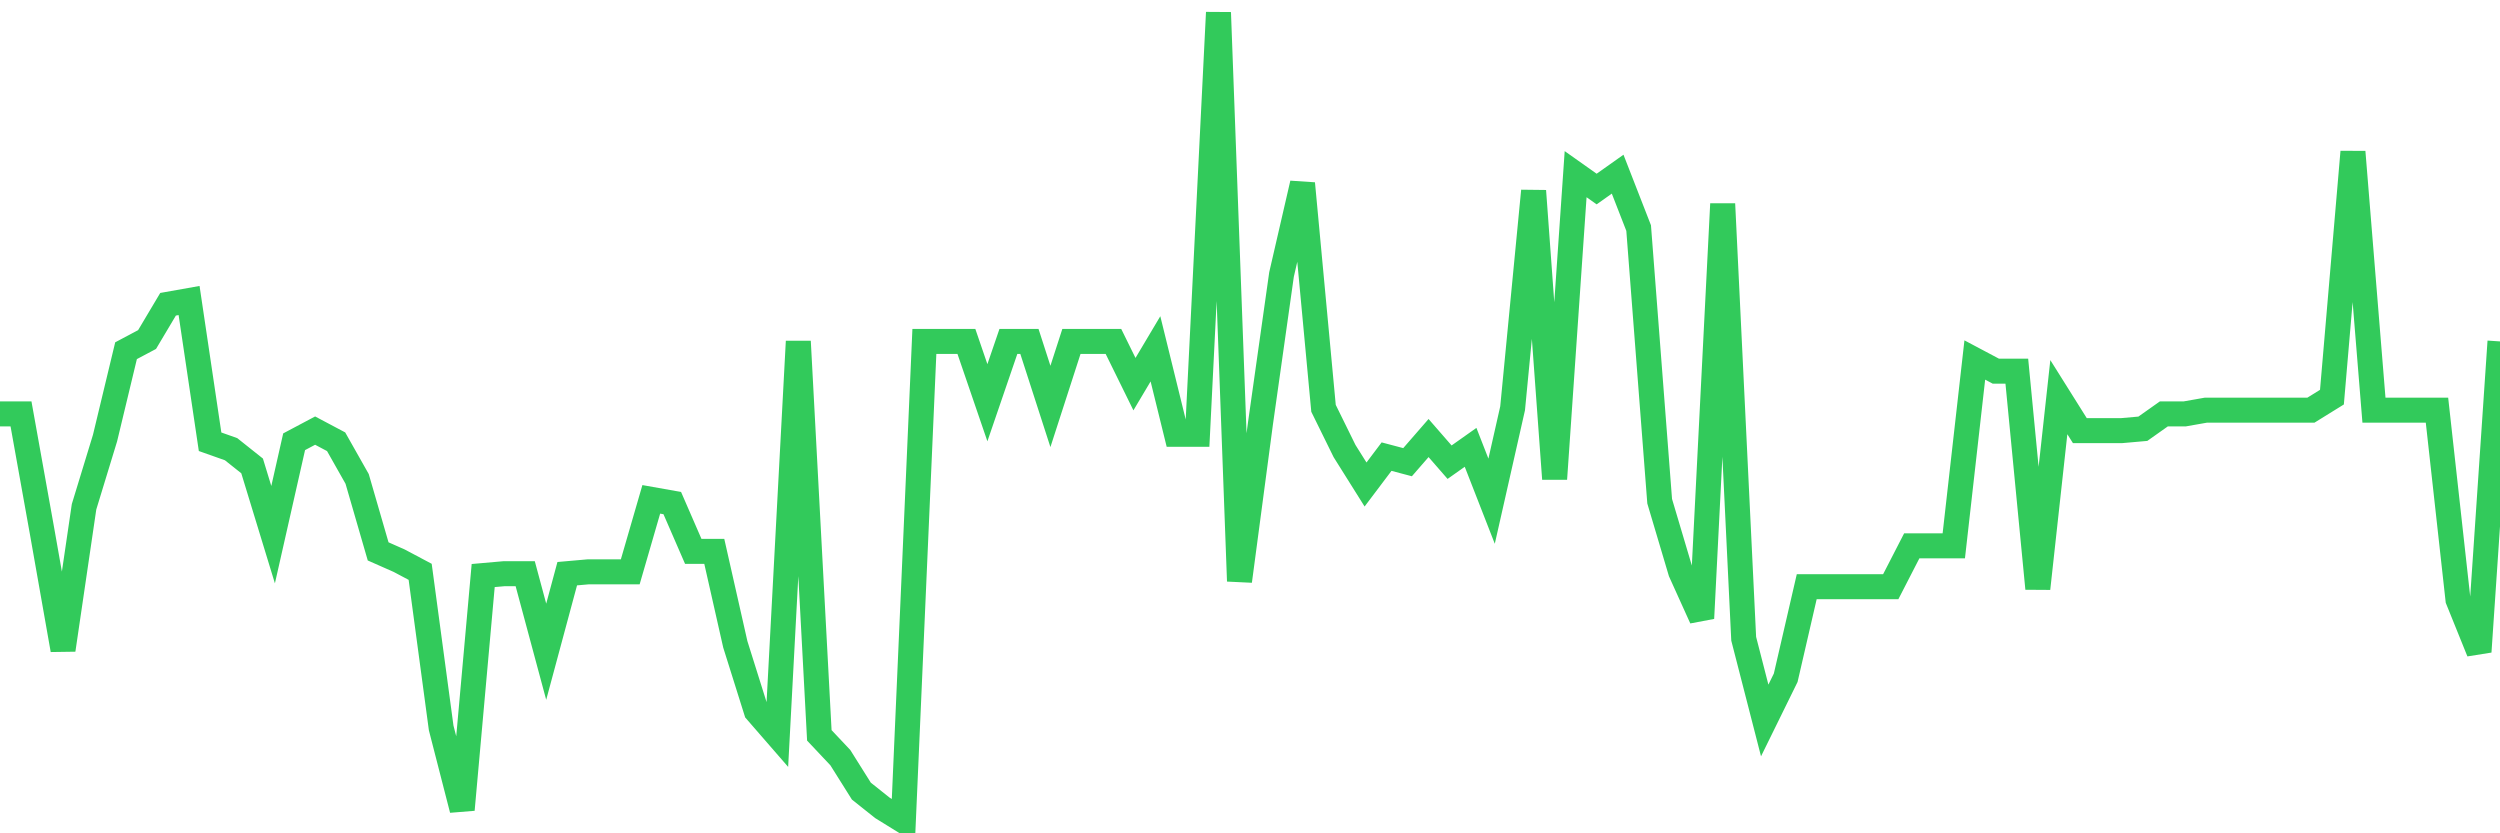 <svg
  xmlns="http://www.w3.org/2000/svg"
  xmlns:xlink="http://www.w3.org/1999/xlink"
  width="120"
  height="40"
  viewBox="0 0 120 40"
  preserveAspectRatio="none"
>
  <polyline
    points="0,19.866 1.008,19.866 2.017,25.486 3.025,31.194 4.034,24.326 5.042,21.026 6.05,16.834 7.059,16.298 8.067,14.604 9.076,14.425 10.084,21.204 11.092,21.561 12.101,22.364 13.109,25.664 14.118,21.204 15.126,20.669 16.134,21.204 17.143,22.988 18.151,26.467 19.16,26.913 20.168,27.448 21.176,34.94 22.185,38.865 23.193,27.626 24.202,27.537 25.21,27.537 26.218,31.283 27.227,27.537 28.235,27.448 29.244,27.448 30.252,27.448 31.261,23.969 32.269,24.148 33.277,26.467 34.286,26.467 35.294,30.926 36.303,34.137 37.311,35.297 38.319,16.388 39.328,35.297 40.336,36.367 41.345,37.973 42.353,38.776 43.361,39.4 44.37,16.388 45.378,16.388 46.387,16.388 47.395,19.331 48.403,16.388 49.412,16.388 50.42,19.509 51.429,16.388 52.437,16.388 53.445,16.388 54.454,18.439 55.462,16.744 56.471,20.847 57.479,20.847 58.487,0.6 59.496,27.894 60.504,20.312 61.513,13.177 62.521,8.806 63.529,19.599 64.538,21.65 65.546,23.256 66.555,21.918 67.563,22.185 68.571,21.026 69.58,22.185 70.588,21.472 71.597,24.058 72.605,19.599 73.613,9.163 74.622,22.988 75.63,8.36 76.639,9.074 77.647,8.36 78.655,10.947 79.664,24.058 80.672,27.448 81.681,29.678 82.689,9.787 83.697,30.659 84.706,34.583 85.714,32.532 86.723,28.161 87.731,28.161 88.739,28.161 89.748,28.161 90.756,28.161 91.765,26.199 92.773,26.199 93.782,26.199 94.79,17.28 95.798,17.815 96.807,17.815 97.815,28.251 98.824,19.063 99.832,20.669 100.84,20.669 101.849,20.669 102.857,20.58 103.866,19.866 104.874,19.866 105.882,19.688 106.891,19.688 107.899,19.688 108.908,19.688 109.916,19.688 110.924,19.688 111.933,19.063 112.941,7.29 113.95,19.688 114.958,19.688 115.966,19.688 116.975,19.688 117.983,28.786 118.992,31.283 120,16.388"
    fill="none"
    stroke="#32ca5b"
    stroke-width="1.2"
  >
  </polyline>
</svg>